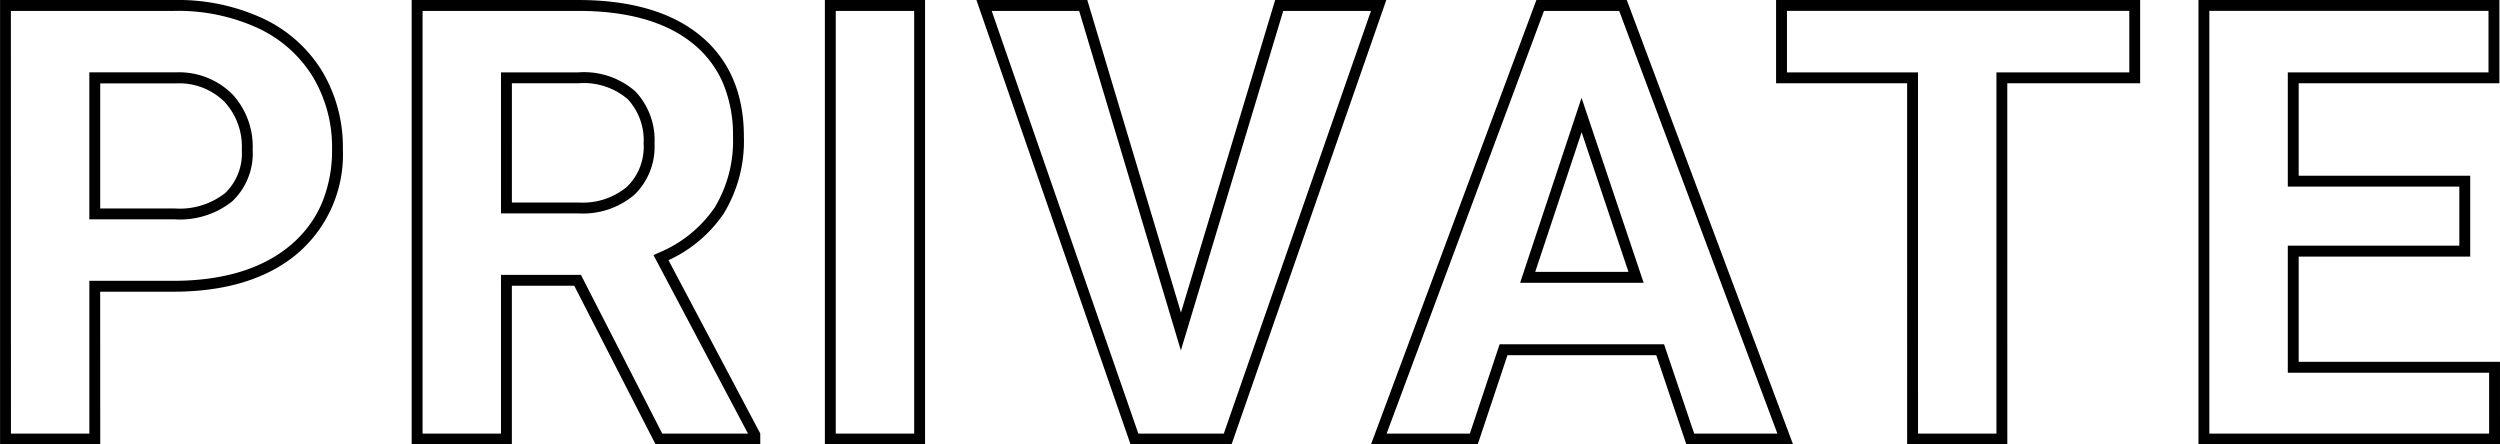 <svg xmlns="http://www.w3.org/2000/svg" width="229.557" height="40.813" viewBox="0 0 229.557 40.813">
  <path id="PRIVATE" d="M115.927.5H88.239V-40.312h27.633v7.645H97.442v8.488h15.75v7.426H97.442V-7.09h18.484ZM89.239-.5h25.688V-6.09H96.442V-17.754h15.75V-23.18H96.442V-33.668h18.43v-5.645H89.239ZM70.688.5h-9.2V-32.668H49.454v-7.645h33.43v7.645h-12.2Zm-8.2-1h7.2V-33.668h12.2v-5.645H50.454v5.645H62.485ZM51.018.5h-9.8L38.454-7.7H24.79L22.056.5h-9.8L27.446-40.312h8.3Zm-9.084-1h7.642L35.048-39.312H28.141L13.693-.5h7.643L24.07-8.7h15.1ZM-.547.5h-9.27L-23.972-40.312h10.18l8.6,28.7,8.65-28.7H13.664Zm-8.558-1h7.847L12.257-39.312H4.2L-5.2-8.133l-9.339-31.179h-8.031ZM-28.688.5h-9.2V-40.312h9.2Zm-8.2-1h7.2V-39.312h-7.2Zm-6.93,1h-9.61L-60.9-14.074h-5.729V.5h-9.2V-40.312h15.293c4.8,0,8.568,1.1,11.2,3.258,2.661,2.186,4.011,5.306,4.011,9.273a12.791,12.791,0,0,1-1.844,7.067,12.316,12.316,0,0,1-5.078,4.292L-43.821-.507Zm-9-1h7.871l-8.677-16.389.486-.219a11.6,11.6,0,0,0,5.131-4.15,11.818,11.818,0,0,0,1.683-6.523,12.333,12.333,0,0,0-.916-4.895,9.493,9.493,0,0,0-2.729-3.605c-2.448-2.011-6-3.031-10.565-3.031H-74.829V-.5h7.2V-15.074h7.341Zm-51.607,1h-9.2V-40.312H-97.6a18.544,18.544,0,0,1,8.106,1.69,12.636,12.636,0,0,1,5.447,4.853,13.551,13.551,0,0,1,1.9,7.136,11.958,11.958,0,0,1-4.184,9.611c-2.751,2.319-6.59,3.495-11.41,3.495h-6.691Zm-8.2-1h7.2V-14.527h7.691c4.578,0,8.2-1.1,10.766-3.259A10.359,10.359,0,0,0-84.1-21.6a12.587,12.587,0,0,0,.96-5.034,12.566,12.566,0,0,0-1.76-6.618,11.652,11.652,0,0,0-5.026-4.471A17.558,17.558,0,0,0-97.6-39.312H-112.63ZM37.293-14.348H25.952l5.64-16.981Zm-9.956-1H35.9L31.6-28.171ZM-97.6-20.172h-7.828v-13.5H-97.4a6.942,6.942,0,0,1,5.11,2.014,7.078,7.078,0,0,1,1.861,5.076A6.07,6.07,0,0,1-92.3-21.831,7.711,7.711,0,0,1-97.6-20.172Zm-6.828-1H-97.6a6.766,6.766,0,0,0,4.629-1.4,5.052,5.052,0,0,0,1.543-4,6.035,6.035,0,0,0-1.584-4.385,5.9,5.9,0,0,0-4.4-1.7h-7.015Zm43.918.453h-7.117V-33.668h7.09a7.146,7.146,0,0,1,5.263,1.761,6.521,6.521,0,0,1,1.745,4.782,6.123,6.123,0,0,1-1.855,4.7A7.282,7.282,0,0,1-60.508-20.719Zm-6.117-1h6.117a6.329,6.329,0,0,0,4.445-1.439,5.1,5.1,0,0,0,1.535-3.967A5.563,5.563,0,0,0-55.983-31.2a6.211,6.211,0,0,0-4.553-1.465h-6.09Z" transform="translate(113.63 40.313)"/>
</svg>
